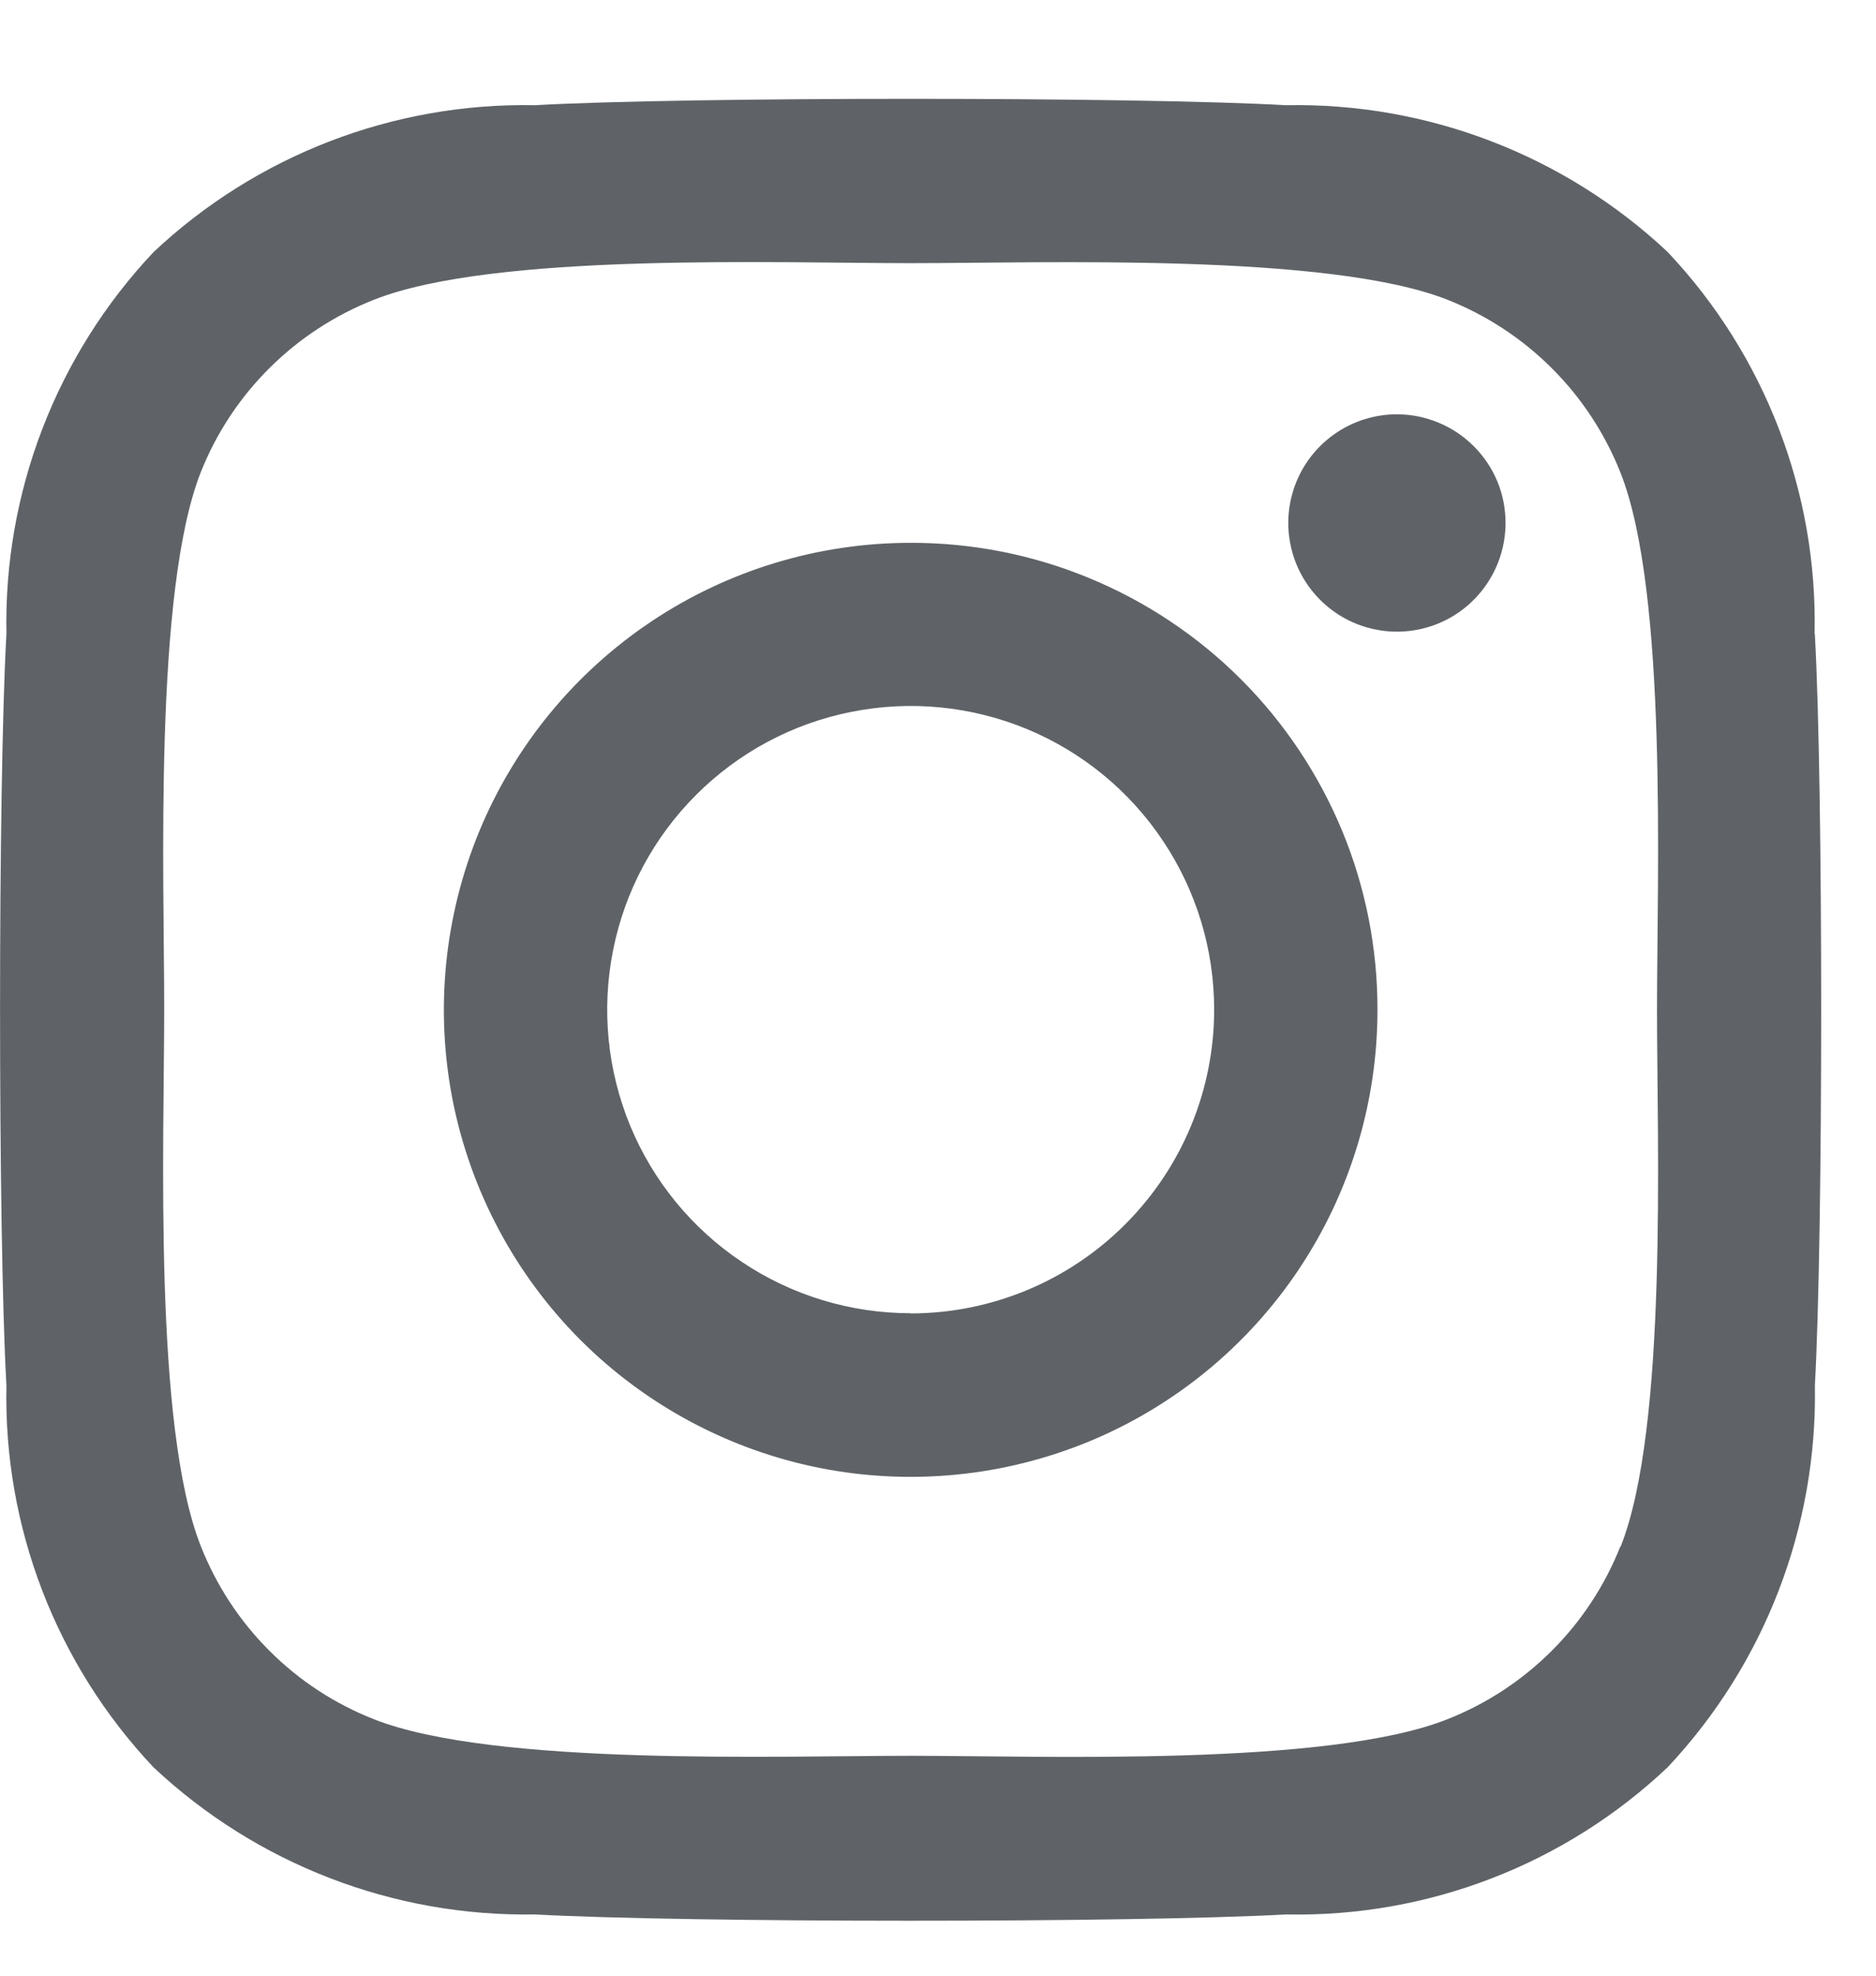 <svg width="19" height="20" viewBox="0 0 19 20" fill="none" xmlns="http://www.w3.org/2000/svg">
<path d="M9.223 5.495C8.288 5.495 7.374 5.772 6.597 6.291C5.819 6.811 5.213 7.549 4.855 8.413C4.498 9.277 4.404 10.228 4.586 11.145C4.769 12.062 5.219 12.905 5.88 13.566C6.542 14.227 7.384 14.677 8.301 14.86C9.218 15.042 10.169 14.948 11.033 14.591C11.897 14.233 12.635 13.627 13.155 12.849C13.674 12.072 13.951 11.158 13.951 10.223C13.952 9.601 13.831 8.986 13.594 8.412C13.356 7.838 13.008 7.316 12.569 6.877C12.13 6.438 11.608 6.09 11.034 5.853C10.46 5.615 9.845 5.494 9.223 5.495V5.495ZM9.223 13.294C8.616 13.294 8.021 13.114 7.516 12.776C7.01 12.439 6.616 11.959 6.383 11.397C6.151 10.835 6.09 10.217 6.209 9.621C6.327 9.024 6.62 8.477 7.05 8.047C7.48 7.617 8.027 7.324 8.624 7.206C9.22 7.087 9.838 7.148 10.4 7.38C10.962 7.613 11.442 8.007 11.779 8.513C12.117 9.018 12.297 9.613 12.297 10.22C12.297 11.036 11.973 11.817 11.396 12.394C10.82 12.971 10.039 13.295 9.223 13.296V13.294ZM15.248 5.295C15.248 5.512 15.183 5.725 15.062 5.906C14.941 6.087 14.77 6.228 14.569 6.311C14.367 6.394 14.146 6.416 13.933 6.373C13.72 6.331 13.524 6.226 13.37 6.072C13.216 5.918 13.111 5.722 13.069 5.509C13.026 5.296 13.048 5.075 13.131 4.874C13.214 4.673 13.355 4.501 13.536 4.38C13.717 4.259 13.93 4.194 14.148 4.194C14.293 4.194 14.436 4.223 14.57 4.279C14.704 4.334 14.826 4.416 14.928 4.519C15.031 4.622 15.112 4.744 15.167 4.878C15.222 5.013 15.249 5.156 15.248 5.301L15.248 5.295ZM18.378 6.413C18.409 4.98 17.873 3.592 16.889 2.55C15.844 1.57 14.457 1.037 13.025 1.065C11.502 0.979 6.939 0.979 5.418 1.065C3.985 1.037 2.598 1.571 1.554 2.553C0.571 3.596 0.036 4.983 0.065 6.417C-0.021 7.939 -0.021 12.502 0.065 14.025C0.034 15.459 0.57 16.847 1.554 17.89C2.599 18.871 3.986 19.405 5.418 19.38C6.941 19.465 11.505 19.465 13.027 19.38C14.46 19.41 15.848 18.875 16.89 17.89C17.872 16.845 18.407 15.459 18.381 14.025C18.466 12.502 18.466 7.944 18.381 6.426L18.378 6.413ZM16.412 15.652C16.255 16.048 16.019 16.409 15.717 16.71C15.415 17.012 15.055 17.248 14.659 17.404C13.444 17.886 10.565 17.774 9.223 17.774C7.88 17.774 4.997 17.881 3.787 17.404C3.39 17.248 3.029 17.012 2.728 16.71C2.426 16.409 2.19 16.048 2.034 15.652C1.552 14.438 1.663 11.557 1.663 10.216C1.663 8.873 1.556 5.989 2.034 4.779C2.191 4.384 2.428 4.025 2.73 3.725C3.032 3.425 3.392 3.19 3.788 3.034C5.005 2.553 7.883 2.664 9.223 2.664C10.565 2.664 13.45 2.558 14.659 3.034C15.056 3.191 15.416 3.427 15.718 3.729C16.02 4.03 16.256 4.391 16.413 4.787C16.893 6.002 16.782 8.882 16.782 10.223C16.782 11.566 16.893 14.45 16.413 15.659L16.412 15.652Z" fill="#5F6367"/>
</svg>

